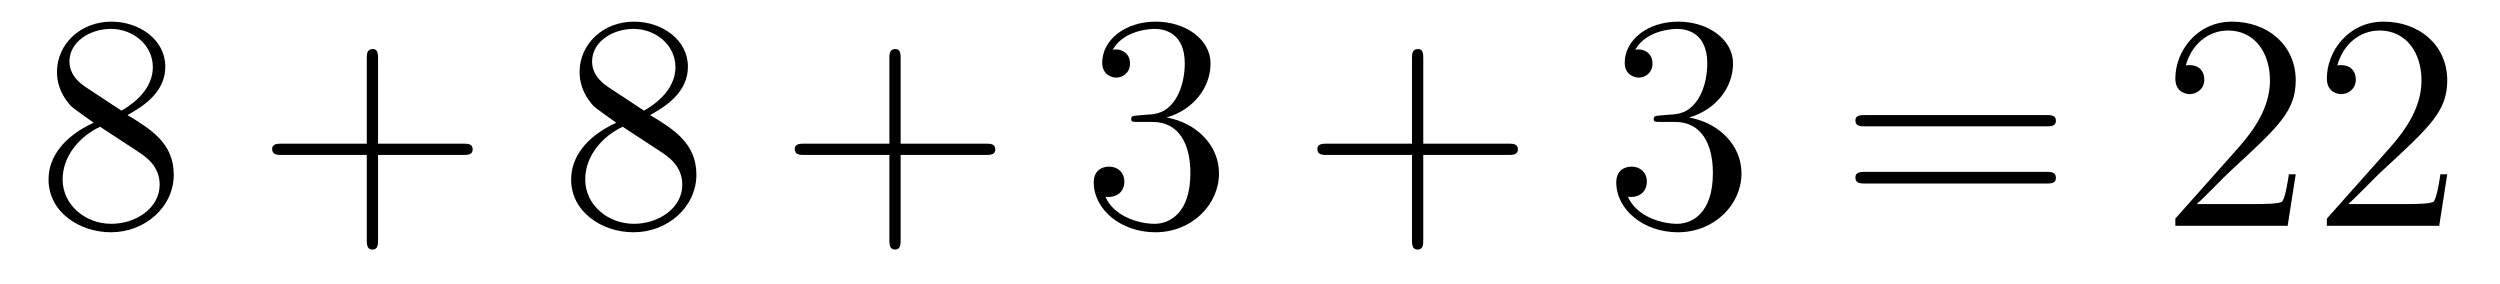 <?xml version='1.0'?>
<!-- This file was generated by dvisvgm 1.9.2 -->
<svg height='11pt' version='1.1' viewBox='0 -11 97 11' width='97pt' xmlns='http://www.w3.org/2000/svg' xmlns:xlink='http://www.w3.org/1999/xlink'>
<g id='page1'>
<g transform='matrix(1 0 0 1 -127 652)'>
<path d='M131.945 -658.535C132.539 -658.863 133.414 -659.41 133.414 -660.41C133.414 -661.457 132.414 -662.16 131.32 -662.16C130.133 -662.16 129.211 -661.301 129.211 -660.207C129.211 -659.801 129.336 -659.394 129.664 -658.988C129.789 -658.832 129.805 -658.832 130.633 -658.238C129.477 -657.707 128.883 -656.91 128.883 -656.035C128.883 -654.77 130.086 -653.988 131.305 -653.988C132.633 -653.988 133.742 -654.973 133.742 -656.223C133.742 -657.426 132.883 -657.973 131.945 -658.535ZM130.336 -659.613C130.18 -659.723 129.695 -660.035 129.695 -660.613C129.695 -661.395 130.508 -661.879 131.305 -661.879C132.164 -661.879 132.93 -661.254 132.93 -660.395C132.93 -659.676 132.398 -659.098 131.711 -658.707L130.336 -659.613ZM130.883 -658.082L132.336 -657.129C132.648 -656.926 133.195 -656.566 133.195 -655.832C133.195 -654.926 132.273 -654.316 131.32 -654.316C130.305 -654.316 129.43 -655.051 129.43 -656.035C129.43 -656.973 130.117 -657.723 130.883 -658.082ZM134.277 -654.238' fill-rule='evenodd'/>
<path d='M141.668 -656.988H144.965C145.137 -656.988 145.34 -656.988 145.34 -657.207S145.137 -657.426 144.965 -657.426H141.668V-660.723C141.668 -660.894 141.668 -661.098 141.465 -661.098C141.231 -661.098 141.231 -660.894 141.231 -660.723V-657.426H137.949C137.777 -657.426 137.559 -657.426 137.559 -657.223C137.559 -656.988 137.762 -656.988 137.949 -656.988H141.231V-653.707C141.231 -653.535 141.231 -653.316 141.449 -653.316C141.668 -653.316 141.668 -653.52 141.668 -653.707V-656.988ZM146.035 -654.238' fill-rule='evenodd'/>
<path d='M152.223 -658.535C152.816 -658.863 153.691 -659.41 153.691 -660.41C153.691 -661.457 152.691 -662.16 151.598 -662.16C150.41 -662.16 149.488 -661.301 149.488 -660.207C149.488 -659.801 149.613 -659.394 149.941 -658.988C150.066 -658.832 150.082 -658.832 150.91 -658.238C149.754 -657.707 149.16 -656.91 149.16 -656.035C149.16 -654.77 150.363 -653.988 151.582 -653.988C152.91 -653.988 154.02 -654.973 154.02 -656.223C154.02 -657.426 153.16 -657.973 152.223 -658.535ZM150.613 -659.613C150.457 -659.723 149.973 -660.035 149.973 -660.613C149.973 -661.395 150.785 -661.879 151.582 -661.879C152.441 -661.879 153.207 -661.254 153.207 -660.395C153.207 -659.676 152.676 -659.098 151.988 -658.707L150.613 -659.613ZM151.16 -658.082L152.613 -657.129C152.926 -656.926 153.473 -656.566 153.473 -655.832C153.473 -654.926 152.551 -654.316 151.598 -654.316C150.582 -654.316 149.707 -655.051 149.707 -656.035C149.707 -656.973 150.395 -657.723 151.16 -658.082ZM154.555 -654.238' fill-rule='evenodd'/>
<path d='M161.945 -656.988H165.242C165.414 -656.988 165.617 -656.988 165.617 -657.207S165.414 -657.426 165.242 -657.426H161.945V-660.723C161.945 -660.894 161.945 -661.098 161.742 -661.098C161.508 -661.098 161.508 -660.894 161.508 -660.723V-657.426H158.227C158.055 -657.426 157.836 -657.426 157.836 -657.223C157.836 -656.988 158.039 -656.988 158.227 -656.988H161.508V-653.707C161.508 -653.535 161.508 -653.316 161.727 -653.316C161.945 -653.316 161.945 -653.52 161.945 -653.707V-656.988ZM166.313 -654.238' fill-rule='evenodd'/>
<path d='M171.141 -658.52C170.937 -658.504 170.891 -658.488 170.891 -658.379C170.891 -658.269 170.953 -658.269 171.172 -658.269H171.719C172.734 -658.269 173.187 -657.426 173.187 -656.285C173.187 -654.723 172.375 -654.316 171.797 -654.316C171.219 -654.316 170.234 -654.582 169.891 -655.363C170.281 -655.316 170.625 -655.52 170.625 -655.957C170.625 -656.301 170.375 -656.535 170.031 -656.535C169.75 -656.535 169.437 -656.379 169.437 -655.926C169.437 -654.863 170.5 -653.988 171.828 -653.988C173.25 -653.988 174.297 -655.066 174.297 -656.27C174.297 -657.379 173.406 -658.238 172.266 -658.441C173.297 -658.738 173.969 -659.598 173.969 -660.535C173.969 -661.473 173 -662.16 171.844 -662.16C170.641 -662.16 169.766 -661.441 169.766 -660.566C169.766 -660.098 170.141 -659.988 170.313 -659.988C170.562 -659.988 170.844 -660.176 170.844 -660.535C170.844 -660.91 170.562 -661.082 170.297 -661.082C170.234 -661.082 170.203 -661.082 170.172 -661.066C170.625 -661.879 171.75 -661.879 171.797 -661.879C172.203 -661.879 172.969 -661.707 172.969 -660.535C172.969 -660.301 172.938 -659.645 172.594 -659.129C172.234 -658.598 171.828 -658.566 171.5 -658.551L171.141 -658.52ZM174.832 -654.238' fill-rule='evenodd'/>
<path d='M182.223 -656.988H185.52C185.691 -656.988 185.895 -656.988 185.895 -657.207S185.691 -657.426 185.52 -657.426H182.223V-660.723C182.223 -660.894 182.223 -661.098 182.019 -661.098C181.785 -661.098 181.785 -660.894 181.785 -660.723V-657.426H178.504C178.332 -657.426 178.113 -657.426 178.113 -657.223C178.113 -656.988 178.316 -656.988 178.504 -656.988H181.785V-653.707C181.785 -653.535 181.785 -653.316 182.004 -653.316C182.223 -653.316 182.223 -653.52 182.223 -653.707V-656.988ZM186.59 -654.238' fill-rule='evenodd'/>
<path d='M191.414 -658.52C191.211 -658.504 191.164 -658.488 191.164 -658.379C191.164 -658.269 191.227 -658.269 191.445 -658.269H191.992C193.008 -658.269 193.46 -657.426 193.46 -656.285C193.46 -654.723 192.648 -654.316 192.071 -654.316C191.492 -654.316 190.508 -654.582 190.164 -655.363C190.555 -655.316 190.898 -655.52 190.898 -655.957C190.898 -656.301 190.648 -656.535 190.305 -656.535C190.023 -656.535 189.711 -656.379 189.711 -655.926C189.711 -654.863 190.773 -653.988 192.102 -653.988C193.524 -653.988 194.57 -655.066 194.57 -656.27C194.57 -657.379 193.68 -658.238 192.539 -658.441C193.571 -658.738 194.242 -659.598 194.242 -660.535C194.242 -661.473 193.273 -662.16 192.118 -662.16C190.914 -662.16 190.039 -661.441 190.039 -660.566C190.039 -660.098 190.414 -659.988 190.586 -659.988C190.836 -659.988 191.117 -660.176 191.117 -660.535C191.117 -660.91 190.836 -661.082 190.57 -661.082C190.508 -661.082 190.477 -661.082 190.445 -661.066C190.898 -661.879 192.024 -661.879 192.071 -661.879C192.476 -661.879 193.242 -661.707 193.242 -660.535C193.242 -660.301 193.211 -659.645 192.868 -659.129C192.508 -658.598 192.102 -658.566 191.773 -658.551L191.414 -658.52ZM195.106 -654.238' fill-rule='evenodd'/>
<path d='M206.394 -658.098C206.567 -658.098 206.77 -658.098 206.77 -658.316C206.77 -658.535 206.567 -658.535 206.394 -658.535H199.379C199.207 -658.535 198.989 -658.535 198.989 -658.332C198.989 -658.098 199.192 -658.098 199.379 -658.098H206.394ZM206.394 -655.879C206.567 -655.879 206.77 -655.879 206.77 -656.098C206.77 -656.332 206.567 -656.332 206.394 -656.332H199.379C199.207 -656.332 198.989 -656.332 198.989 -656.113C198.989 -655.879 199.192 -655.879 199.379 -655.879H206.394ZM207.464 -654.238' fill-rule='evenodd'/>
<path d='M216.074 -656.238H215.809C215.777 -656.035 215.683 -655.379 215.558 -655.191C215.48 -655.082 214.793 -655.082 214.434 -655.082H212.231C212.558 -655.363 213.277 -656.129 213.59 -656.41C215.402 -658.082 216.074 -658.691 216.074 -659.879C216.074 -661.254 214.98 -662.16 213.606 -662.16C212.215 -662.16 211.403 -660.988 211.403 -659.957C211.403 -659.348 211.933 -659.348 211.964 -659.348C212.215 -659.348 212.527 -659.535 212.527 -659.91C212.527 -660.254 212.309 -660.473 211.964 -660.473C211.855 -660.473 211.84 -660.473 211.808 -660.457C212.027 -661.269 212.668 -661.816 213.449 -661.816C214.465 -661.816 215.075 -660.973 215.075 -659.879C215.075 -658.863 214.496 -657.988 213.809 -657.223L211.403 -654.519V-654.238H215.761L216.074 -656.238ZM221.953 -656.238H221.688C221.657 -656.035 221.562 -655.379 221.437 -655.191C221.359 -655.082 220.672 -655.082 220.313 -655.082H218.11C218.437 -655.363 219.156 -656.129 219.469 -656.41C221.281 -658.082 221.953 -658.691 221.953 -659.879C221.953 -661.254 220.859 -662.16 219.485 -662.16C218.094 -662.16 217.282 -660.988 217.282 -659.957C217.282 -659.348 217.812 -659.348 217.843 -659.348C218.094 -659.348 218.406 -659.535 218.406 -659.91C218.406 -660.254 218.188 -660.473 217.843 -660.473C217.734 -660.473 217.718 -660.473 217.687 -660.457C217.907 -661.269 218.546 -661.816 219.328 -661.816C220.344 -661.816 220.954 -660.973 220.954 -659.879C220.954 -658.863 220.375 -657.988 219.688 -657.223L217.282 -654.519V-654.238H221.641L221.953 -656.238ZM222.582 -654.238' fill-rule='evenodd'/>
</g>
</g>
</svg>
